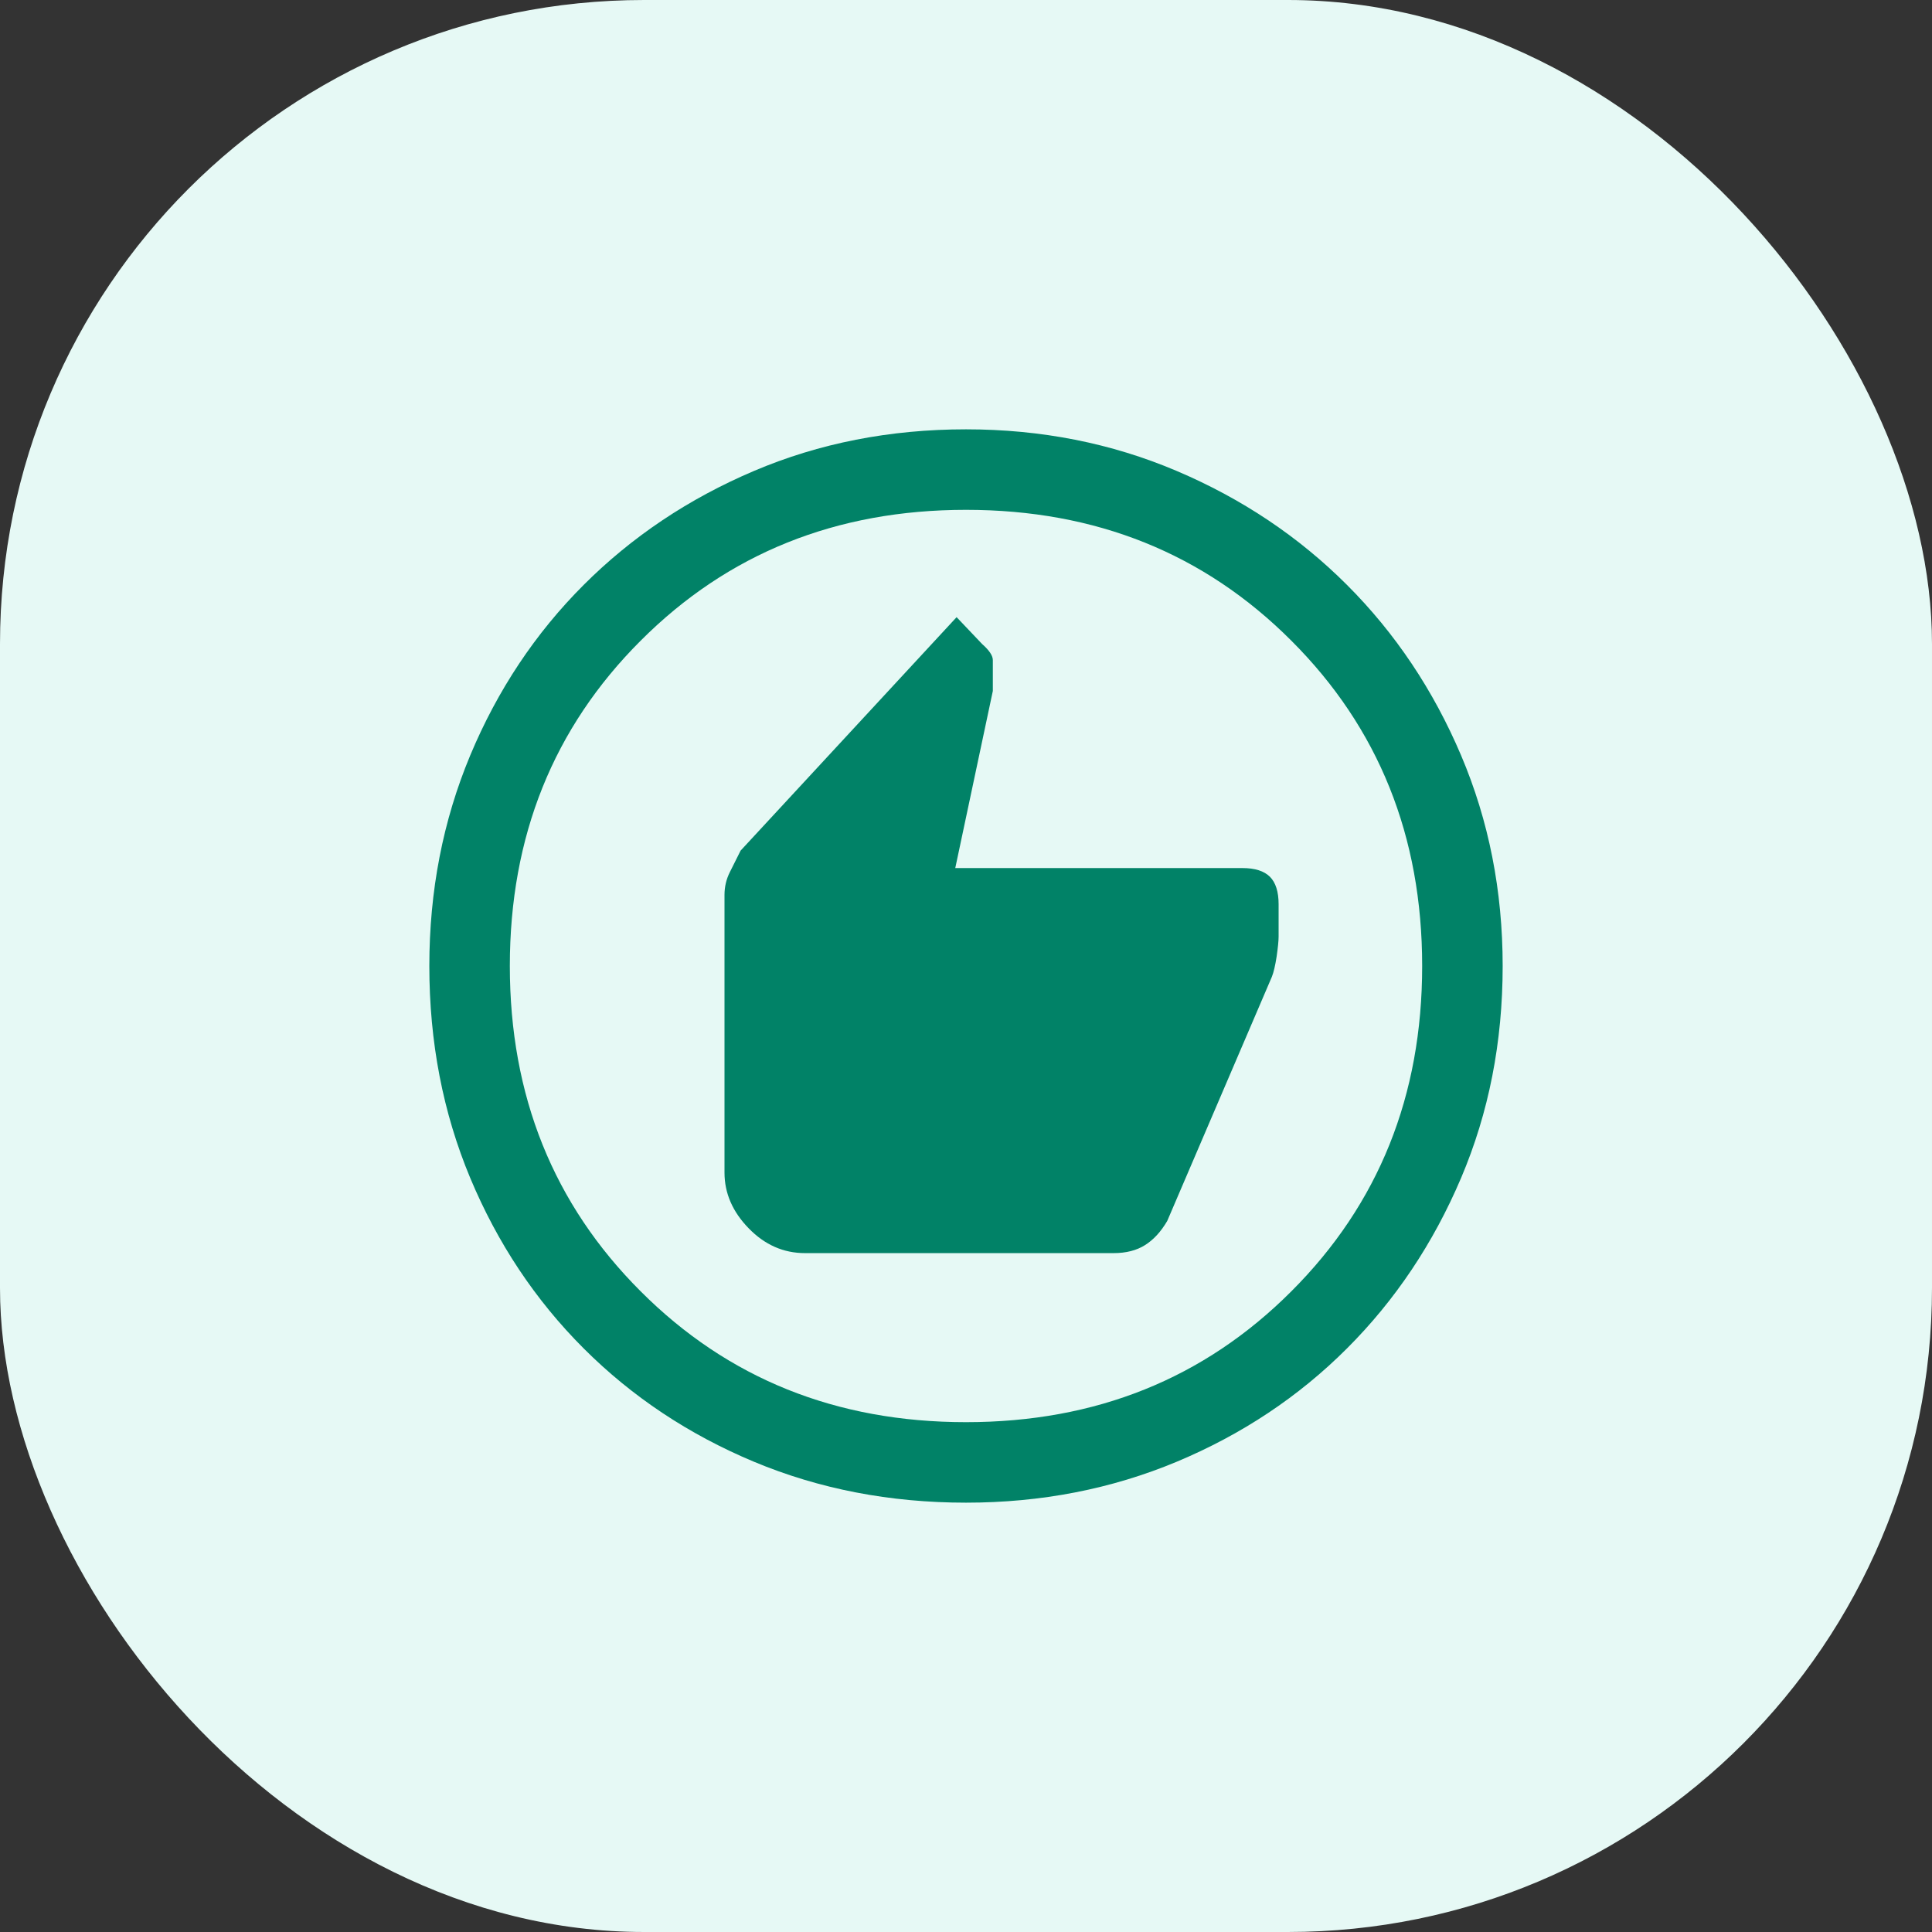 <svg width="36" height="36" viewBox="0 0 36 36" fill="none" xmlns="http://www.w3.org/2000/svg">
<rect x="0" y="0" width="36" height="36" fill="#333333" stroke="none"/>
<rect width="36" height="36" rx="12" fill="#E6F9F5"/>
<path d="M15 23.35H20.75C20.983 23.35 21.179 23.3 21.337 23.2C21.496 23.1 21.633 22.95 21.75 22.75L23.7 18.2C23.733 18.117 23.762 17.992 23.788 17.825C23.812 17.658 23.825 17.533 23.825 17.45V16.85C23.825 16.617 23.771 16.446 23.663 16.337C23.554 16.229 23.383 16.175 23.15 16.175H17.8L18.5 12.875V12.65C18.5 12.5 18.5 12.383 18.5 12.3C18.5 12.217 18.433 12.117 18.3 12L17.825 11.5L13.8 15.85C13.733 15.983 13.667 16.117 13.6 16.25C13.533 16.383 13.5 16.525 13.5 16.675V21.85C13.5 22.233 13.65 22.579 13.95 22.887C14.25 23.196 14.6 23.35 15 23.35ZM18 28C16.583 28 15.267 27.746 14.05 27.238C12.833 26.729 11.775 26.025 10.875 25.125C9.975 24.225 9.271 23.167 8.762 21.95C8.254 20.733 8 19.417 8 18C8 16.6 8.254 15.292 8.762 14.075C9.271 12.858 9.975 11.8 10.875 10.9C11.775 10 12.833 9.292 14.05 8.775C15.267 8.258 16.583 8 18 8C19.4 8 20.708 8.258 21.925 8.775C23.142 9.292 24.2 10 25.1 10.9C26 11.8 26.708 12.858 27.225 14.075C27.742 15.292 28 16.6 28 18C28 19.417 27.742 20.733 27.225 21.95C26.708 23.167 26 24.225 25.1 25.125C24.2 26.025 23.142 26.729 21.925 27.238C20.708 27.746 19.4 28 18 28ZM18 26.5C20.417 26.5 22.438 25.688 24.062 24.062C25.688 22.438 26.5 20.417 26.5 18C26.5 15.583 25.688 13.562 24.062 11.938C22.438 10.312 20.417 9.5 18 9.5C15.583 9.5 13.562 10.312 11.938 11.938C10.312 13.562 9.5 15.583 9.5 18C9.5 20.417 10.312 22.438 11.938 24.062C13.562 25.688 15.583 26.5 18 26.5Z" fill="#018267"/>
</svg>
